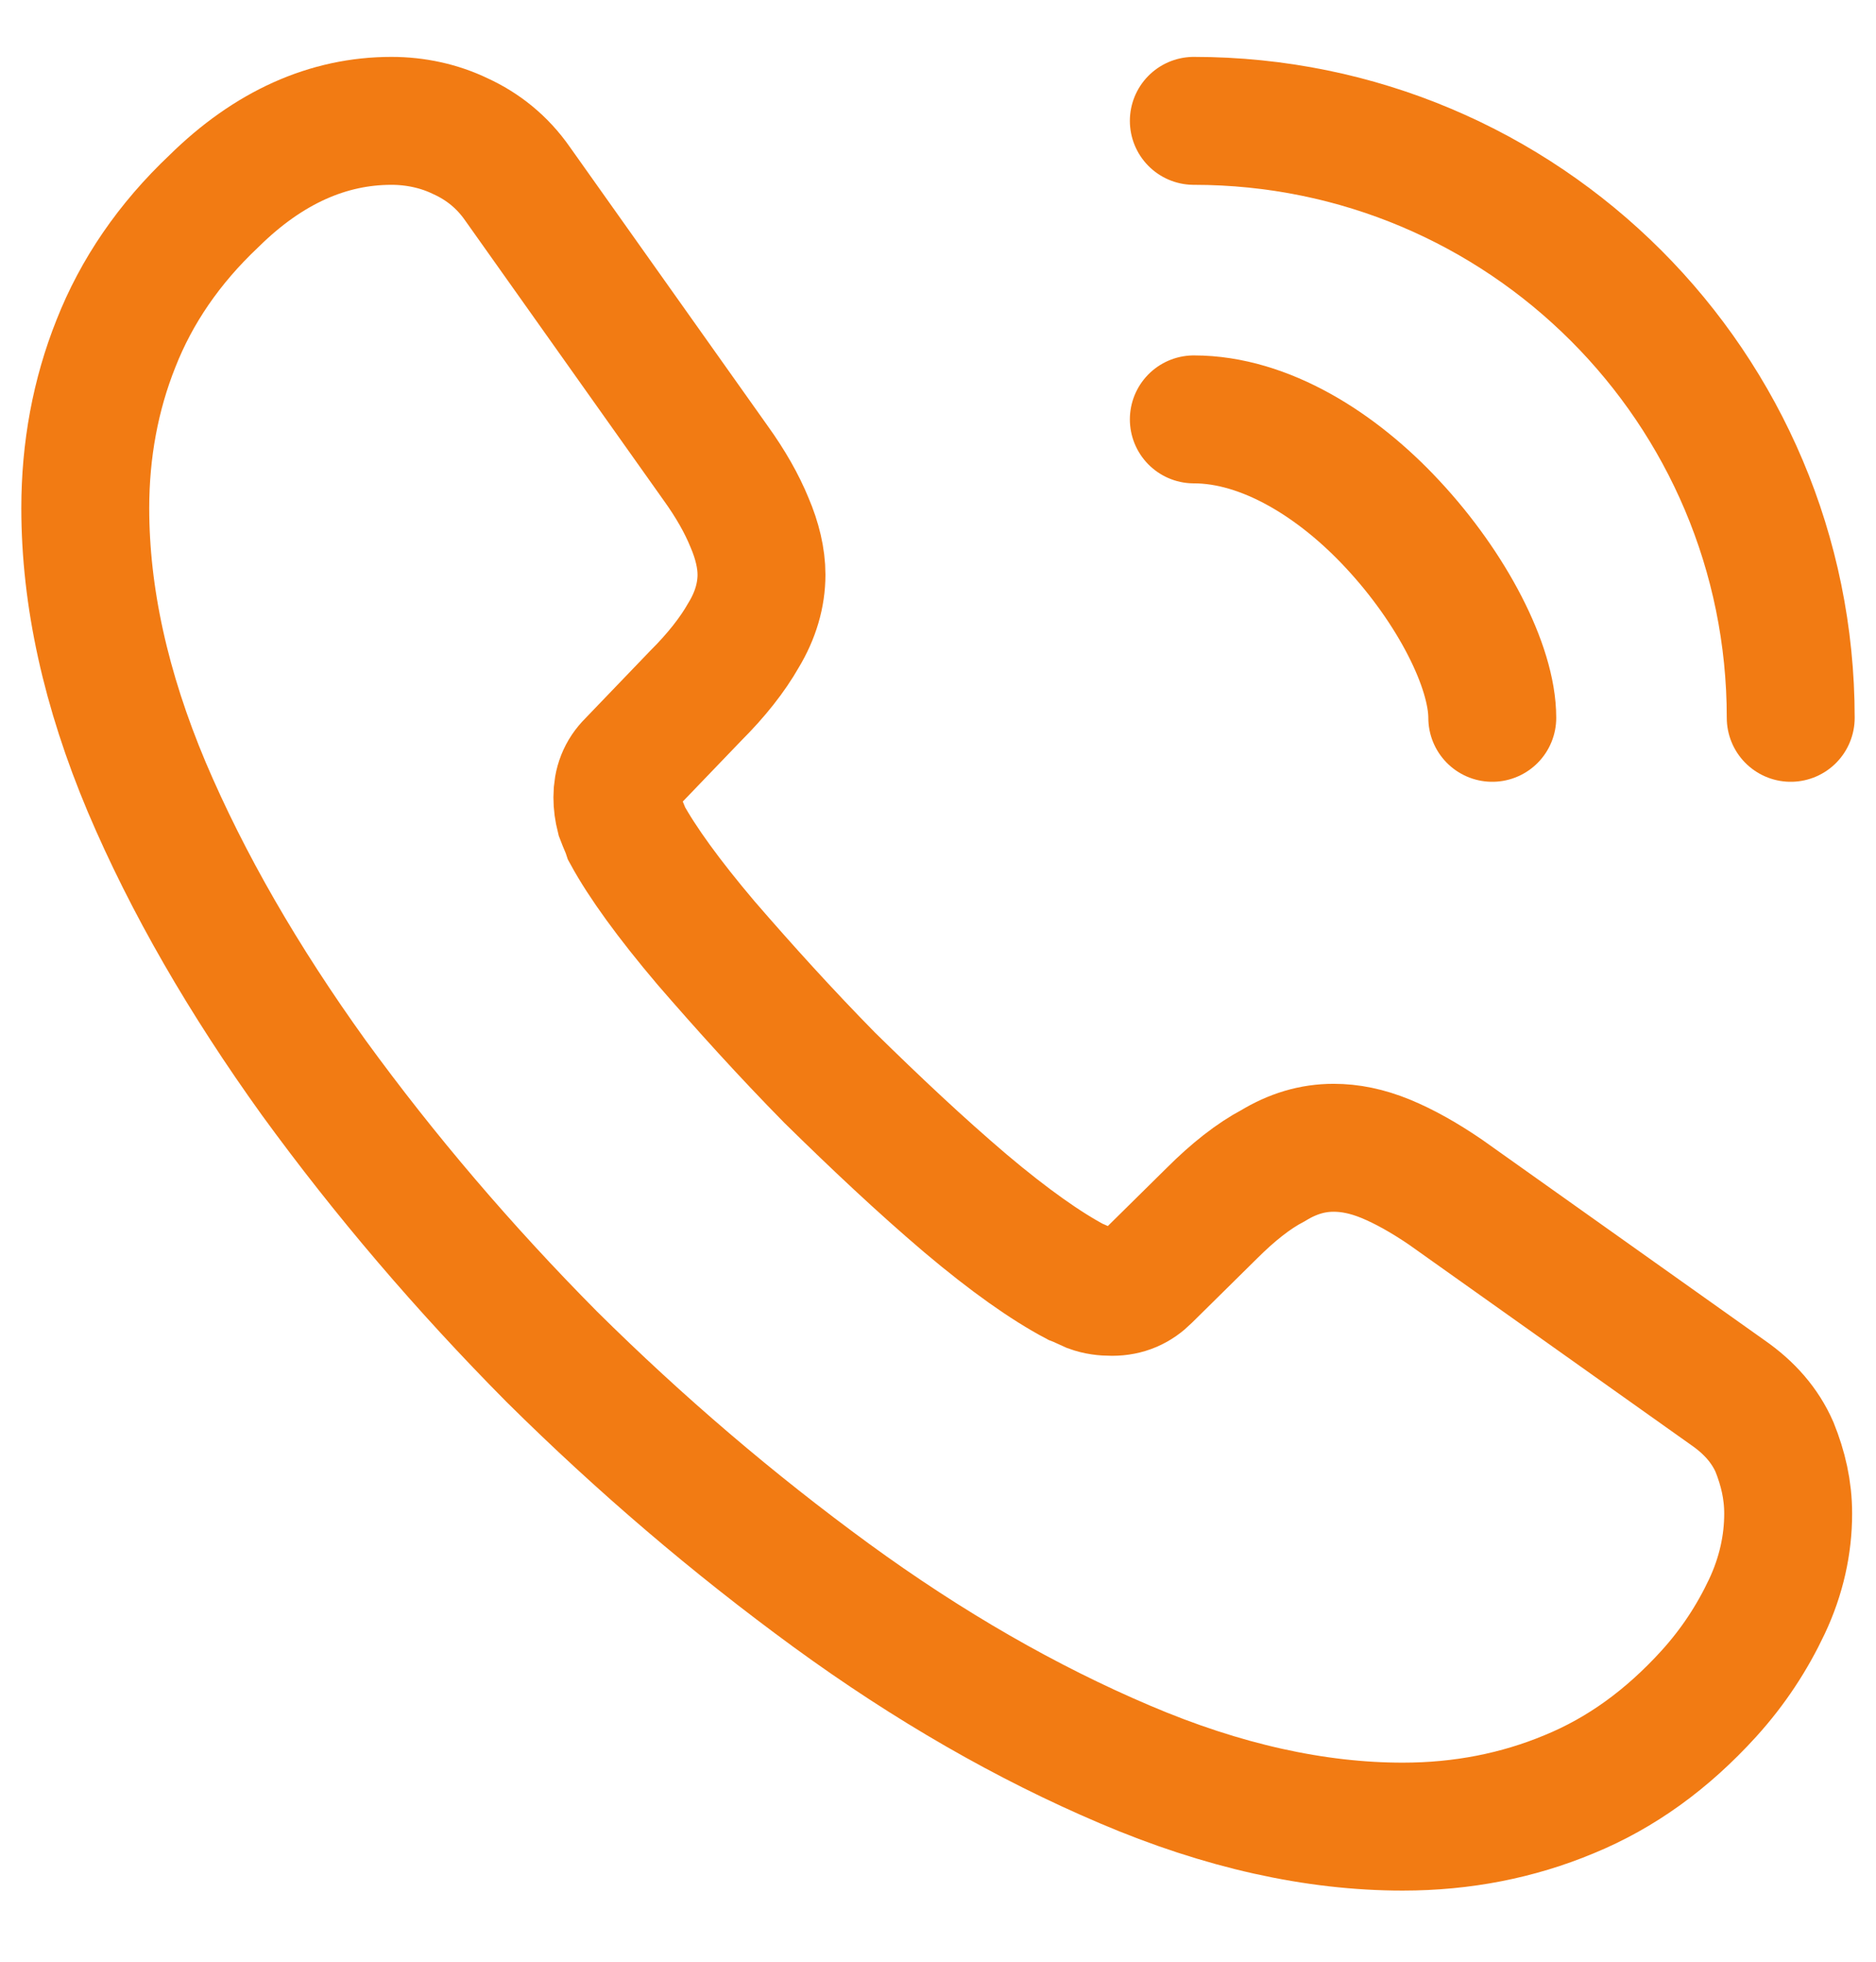 <svg width="22" height="23" viewBox="0 0 22 23" fill="none" xmlns="http://www.w3.org/2000/svg">
<path d="M20.97 17.747C20.97 18.107 20.89 18.477 20.72 18.837C20.55 19.197 20.33 19.537 20.04 19.857C19.55 20.396 19.01 20.787 18.4 21.037C17.8 21.287 17.15 21.416 16.45 21.416C15.43 21.416 14.34 21.177 13.19 20.686C12.04 20.197 10.89 19.537 9.75 18.706C8.6 17.866 7.51 16.936 6.47 15.906C5.44 14.867 4.51 13.777 3.68 12.636C2.86 11.496 2.2 10.357 1.72 9.226C1.24 8.086 1 6.997 1 5.957C1 5.277 1.12 4.627 1.36 4.027C1.6 3.417 1.98 2.857 2.51 2.357C3.15 1.726 3.85 1.417 4.59 1.417C4.87 1.417 5.15 1.476 5.4 1.597C5.66 1.716 5.89 1.897 6.07 2.156L8.39 5.426C8.57 5.676 8.7 5.907 8.79 6.127C8.88 6.337 8.93 6.546 8.93 6.737C8.93 6.976 8.86 7.216 8.72 7.447C8.59 7.676 8.4 7.917 8.16 8.156L7.4 8.947C7.29 9.056 7.24 9.187 7.24 9.347C7.24 9.427 7.25 9.496 7.27 9.576C7.3 9.656 7.33 9.716 7.35 9.777C7.53 10.107 7.84 10.537 8.28 11.056C8.73 11.576 9.21 12.107 9.73 12.636C10.27 13.166 10.79 13.656 11.32 14.107C11.84 14.546 12.27 14.847 12.61 15.027C12.66 15.046 12.72 15.076 12.79 15.107C12.87 15.136 12.95 15.146 13.04 15.146C13.21 15.146 13.34 15.086 13.45 14.976L14.21 14.226C14.46 13.976 14.7 13.787 14.93 13.666C15.16 13.527 15.39 13.457 15.64 13.457C15.83 13.457 16.03 13.496 16.25 13.586C16.47 13.677 16.7 13.806 16.95 13.976L20.26 16.326C20.52 16.506 20.7 16.716 20.81 16.966C20.91 17.216 20.97 17.466 20.97 17.747Z" stroke="#F27B13" stroke-width="1.5" stroke-miterlimit="10"/>
<path d="M17.5 8.416C17.5 7.816 17.03 6.896 16.33 6.146C15.69 5.457 14.84 4.917 14 4.917" stroke="#F27B13" stroke-width="1.5" stroke-linecap="round" stroke-linejoin="round"/>
<path d="M21 8.416C21 4.546 17.87 1.417 14 1.417" stroke="#F27B13" stroke-width="1.5" stroke-linecap="round" stroke-linejoin="round"/>
</svg>
